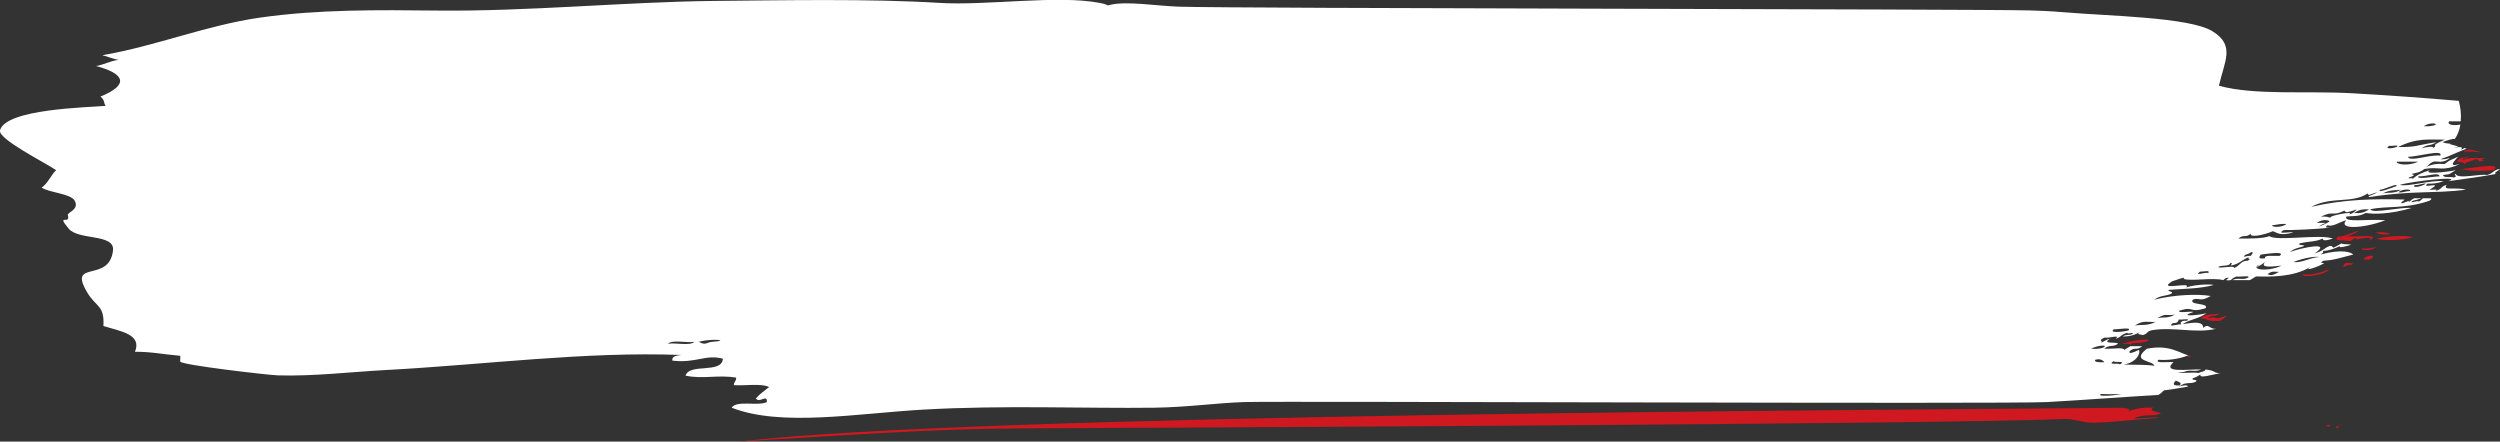 <svg width="351" height="62" viewBox="0 0 351 62" fill="none" xmlns="http://www.w3.org/2000/svg">
<rect x="0" y="0" width="351" height="62" fill="#333333" stroke="none"/>
<g clip-path="url(#clip0_4501_1346)">
<path d="M331.619 34.893C331.33 35.13 332.822 35.316 333.581 34.718C332.907 34.821 332.209 34.965 331.619 34.893Z" fill="#D01820"/>
<path d="M331.883 36.263C331.883 36.407 332.076 36.489 332.654 36.438C333.846 35.892 332.798 35.614 331.883 36.263Z" fill="#D01820"/>
<path d="M345.258 23.729C347.064 23.976 347.533 24.059 350.085 23.904C351.602 22.607 346.257 23.822 345.258 23.729Z" fill="#D01820"/>
<path d="M333.665 33.513C334.809 33.874 337.397 33.688 338.781 33.338C338.083 32.998 335.374 33.101 333.665 33.513Z" fill="#D01820"/>
<path d="M332.75 33.688C334.46 32.823 330.535 33.286 329.379 33.173C330.415 32.967 330.258 32.844 331.137 32.483C330.896 32.236 328.814 33.472 328.332 33.173C327.345 33.904 328.994 33.657 329.945 33.863C330.33 33.616 330.704 33.379 331.005 33.348C329.717 34.08 333.292 32.874 332.75 33.688Z" fill="#D01820"/>
<path d="M335.627 32.833C334.965 32.596 334.183 32.524 333.376 32.658C333.882 32.576 334.014 33.142 335.627 32.833Z" fill="#D01820"/>
<path d="M345.739 22.524C345.535 22.483 346.089 22.184 346.305 22.184C347.244 21.649 344.969 22.617 345.944 22.009C343.717 22.998 346.137 22.545 345.956 23.039C346.57 22.576 346.943 22.699 347.509 22.349C348.183 22.267 347.726 22.957 348.725 22.524C350.121 22.102 347.328 22.936 348.857 22.184C347.834 22.267 346.967 21.948 345.739 22.524Z" fill="#D01820"/>
<path d="M309.925 44.677C310.684 44.029 310.912 44.646 311.671 43.987C310.72 44.276 310.046 43.895 308.878 44.677C310.07 44.718 309.925 45.233 311.851 45.017C311.731 44.914 312.899 44.358 312.562 44.327C310.575 45.079 311.635 44.327 309.925 44.677Z" fill="#D01820"/>
<path d="M329.283 36.953C328.994 37.179 329.211 37.221 328.862 37.468C329.018 37.56 330.475 36.798 329.777 37.293C331.137 36.922 329.813 36.891 329.283 36.953Z" fill="#D01820"/>
<path d="M346.004 21.329C346.979 21.154 347.593 21.381 348.46 21.381C347.87 21.247 347.292 21.123 346.714 20.979C346.233 21.144 345.751 21.226 346.004 21.329Z" fill="#D01820"/>
<path d="M326.562 59.755C326.683 59.806 326.803 59.868 326.936 59.909C327.393 59.549 327.068 59.611 326.562 59.755Z" fill="#D01820"/>
<path d="M328.115 60.146C328.139 60.146 328.151 60.146 328.176 60.146C328.248 60.012 328.344 59.899 328.44 59.786C328.428 59.786 328.416 59.786 328.404 59.775C327.802 59.95 327.983 60.033 328.115 60.146Z" fill="#D01820"/>
<path d="M302.341 57.211C301.98 57.211 301.619 57.221 301.27 57.221C300.5 57.304 299.717 57.407 298.838 57.726C299.32 57.293 298.381 57.365 297.996 57.252C264.421 57.571 136.635 58.107 103.674 62C117.349 61.207 130.435 60.208 142.907 60.146C159.748 60.064 272.812 59.569 289.882 58.828C291.158 58.776 292.615 59.394 293.903 59.353C297.033 59.271 300.066 58.859 303.172 58.663C302.414 58.478 300.247 58.838 299.621 58.745C301.114 58.014 302.029 58.57 303.425 58.056C303.064 57.788 301.475 57.767 302.341 57.211Z" fill="#D01820"/>
<path d="M327.032 37.808C325.696 38.323 324.42 38.704 323.396 38.498C322.77 39.023 326.346 38.734 327.032 37.808Z" fill="#D01820"/>
<path d="M351 23.729C350.013 23.853 350.242 24.244 349.17 24.584C348.364 24.337 345.017 25.233 344.776 24.409C344.271 24.728 345.282 24.532 344.572 24.924C343.958 24.759 343.079 25.016 343.007 24.584C343.825 24.368 343.452 24.769 344.776 23.894C343.488 24.172 340.033 24.532 341.165 23.894C340.178 24.192 339.335 24.532 338.781 25.099C338.613 24.883 337.975 25.181 338.215 24.924C339.576 24.502 338.444 24.512 338.637 24.409C339.191 24.254 339.684 24.275 340.394 23.719C342.549 23.348 342.934 24.162 345.342 23.029C343.488 23.564 344.776 22.462 345.113 21.999C343.922 22.586 344.247 22.267 343.223 23.029C342.393 22.988 341.562 22.936 340.467 23.544C341.225 23.132 340.683 23.173 341.658 22.689C342.405 22.596 342.959 22.998 343.994 22.174C343.512 22.318 343.055 22.401 342.646 22.349C344.138 21.855 345.258 21.226 346.329 20.876C346.209 20.845 346.101 20.814 345.992 20.784C345.836 20.897 345.643 21 345.535 20.979C345.896 20.65 345.354 20.516 344.536 20.804C344.776 20.701 344.969 20.619 345.137 20.557C344.752 20.454 344.343 20.351 343.97 20.238C343.994 20.217 344.006 20.197 344.03 20.186C343.56 20.145 343.163 20.083 342.947 19.949C343.825 19.599 344.331 19.496 344.668 19.496C345.053 18.94 345.318 18.25 345.438 17.488C344.355 17.683 343.524 17.488 343.849 17.035C344.391 17.035 344.945 17.035 345.487 17.035C345.571 16.098 345.475 15.098 345.21 14.161C340.238 13.729 335.218 13.379 330.379 13.101C323.794 12.719 316.631 13.43 311.539 12.04C312.297 8.6 313.886 6.375 310.612 4.377C307.385 2.4 296.021 2.256 289.918 1.73C287.703 1.545 286.03 1.494 284.97 1.463C277.326 1.267 172.822 1.195 165.49 0.937C162.336 0.824 158.243 0.134 155.908 0.67C155.137 0.845 155.968 0.711 154.367 0.402C148.36 -0.731 138.573 0.824 131.819 0.402C122.068 -0.196 110.126 0.041 100.002 0.134C87.639 0.278 73.963 1.627 61.347 1.483C53.089 1.391 44.614 1.308 36.44 2.482C28.94 3.564 21.862 6.468 14.362 7.755C14.867 7.848 15.951 8.311 16.661 8.404C15.614 8.507 14.482 9.115 13.495 9.269C17.48 10.33 18.226 11.885 14.109 13.554C14.783 14.141 14.482 14.357 14.843 14.862C12.351 15.088 0.758 15.274 7.18348e-05 18.312C-0.301 19.517 6.392 22.864 7.885 23.894C7.187 24.502 6.742 25.748 5.851 26.335C6.742 27.004 9.896 27.189 10.461 28.137C11.232 29.435 9.414 29.816 9.522 30.197C9.968 31.68 7.801 29.867 9.643 32.102C11.027 33.771 16.131 32.782 15.867 35.151C15.349 39.826 9.45 36.356 12.243 41.052C13.495 43.163 14.687 42.813 14.518 45.769C16.866 46.511 19.972 46.902 18.948 49.394C21.091 49.353 23.174 49.785 25.293 49.95C25.389 50.218 25.244 50.476 25.305 50.764C25.413 51.248 37.716 52.659 38.968 52.7C43.988 52.855 49.212 52.216 54.233 51.948C68.317 51.186 82.149 49.332 95.632 49.837C95.042 49.95 94.308 49.93 94.392 50.63C97.739 51.032 99.051 49.703 101.495 50.362C101.35 52.525 96.812 50.939 96.246 52.741C98.714 53.256 100.7 52.597 103.349 53.009C103.421 53.514 103 53.596 103.036 54.07C104.637 54.194 106.864 53.782 107.983 54.338C107.357 54.863 106.659 55.316 106.13 55.924C106.575 56.717 107.743 55.234 107.67 56.449C106.443 57.067 103.409 56.15 102.723 57.242C109.669 59.961 120.383 58.035 129.604 57.51C140.944 56.861 152.417 57.366 162.047 57.242C166.646 57.18 170.968 56.562 174.712 56.449C180.117 56.294 282.009 56.748 287.39 56.449C292.626 56.161 297.851 55.749 303.04 55.45C303.304 55.295 303.533 55.079 303.834 54.801C304.906 54.698 306.049 54.461 307.157 54.286C307.277 54.049 306.567 54.049 305.917 54.286C306.952 53.493 307.409 54.008 308.288 53.596C308.734 53.225 307.47 53.452 307.903 53.081C308.192 53.05 308.577 52.813 308.962 52.566C308.649 53.205 310.503 52.618 311.719 52.391C310.684 52.371 311.202 52.062 309.673 51.876C309.432 52.268 309.312 52.062 308.613 52.391C308.686 52.154 304.015 52.577 306.627 52.216C307.566 51.804 308.096 52.309 309.047 51.876C307.253 51.804 303.425 52.432 305.158 50.846C304.328 50.774 302.462 51.063 303.04 50.507C304.316 50.599 305.676 50.476 307.241 49.899C305.881 49.508 304.52 48.354 301.426 48.962C299.055 50.805 302.353 50.568 302.45 51.361C301.402 51.186 300.03 51.227 298.188 51.186C300.066 50.836 300.524 49.58 300.319 49.126C299.199 49.652 298.826 49.672 299.007 49.301C299.765 48.653 299.982 49.271 300.752 48.611C300.199 48.611 299.645 48.611 299.091 48.611C298.814 48.786 298.537 48.951 298.248 49.126C298.068 48.694 296.744 49.034 295.419 48.951C296.238 48.323 296.587 48.807 297.37 48.261C297.237 47.942 294.986 48.375 296.214 47.571C295.865 47.571 295.323 48.045 294.962 48.086C295.419 47.757 294.372 47.952 295.455 47.396C296.142 47.53 297.755 46.912 297.045 47.571C297.923 47.273 297.61 47.067 298.646 46.716C298.694 47.015 299.693 46.521 299.404 46.892C298.886 47.128 298.561 46.912 298.02 47.231C299.067 47.273 299.777 46.995 300.596 46.541C299.669 47.056 300.692 46.902 300.8 47.056C301.679 46.83 301.27 46.541 302.125 46.366C305.074 45.831 308.348 46.871 311.19 46.15C310.142 46.284 310.154 45.316 309.336 46.026C309.324 45.13 308.18 45.223 306.434 45.511C307.662 44.739 308.517 44.852 309.793 43.967C308.77 44.255 305.592 44.564 307.987 43.791C307.458 43.678 305.688 44.018 305.977 43.616C308.228 42.926 307.169 44.008 309.661 43.277C310.214 42.473 307.265 42.895 307.867 42.072C308.89 41.711 308.806 42.473 310.383 41.557C308.589 41.248 305.303 41.361 302.45 42.072C303.425 41.402 304.027 41.629 304.893 41.217C305.207 40.887 304.316 40.98 304.472 40.702C306.507 40.527 308.77 40.568 310.816 40.012C310.251 39.868 308.348 39.929 306.916 40.352C307.963 39.445 302.654 40.959 304.966 39.497C305.387 39.383 307.06 38.704 306.567 39.157C307.674 39.517 310.732 38.93 312.141 39.332C312.454 39.116 312.381 38.982 312.911 38.992C312.899 39.147 311.996 39.466 313.188 39.332C313.513 39.085 313.405 39.044 314.031 38.817C314.428 38.92 316.041 38.601 315.632 38.992C314.777 39.383 314.271 38.91 313.393 39.332C314.235 39.332 315.066 39.332 315.896 39.332C316.185 39.157 316.462 38.992 316.739 38.817C318.653 38.848 321.988 38.961 324.432 37.447C323.204 38.23 325.684 37.416 326.322 36.932C326.021 36.912 325.563 36.953 326.261 36.593C327.525 36.572 328.994 36.088 330.403 35.738C330.078 35.418 328.862 34.924 325.78 35.738C326.394 35.398 326.057 35.398 326.201 35.223C326.899 35.212 327.73 34.924 328.585 34.533C328.103 34.934 329.692 34.522 330.126 34.358C329.452 34.224 329.223 34.378 328.729 34.182C326.948 35.233 327.911 34.533 327.116 34.522C326.31 34.811 326.105 35.295 325.009 35.552C327.417 33.925 323.493 34.687 321.506 35.377C322.325 34.739 322.855 34.821 323.541 34.522C323.432 34.368 322.59 34.461 322.843 34.182C324.155 33.853 325.214 33.966 326.069 33.492C326.189 33.729 326.273 33.904 327.537 33.492C325.672 32.823 319.664 33.915 318.617 33.153C317.799 33.492 316.029 33.503 314.271 33.492C315.018 32.844 315.258 33.462 316.017 32.803C315.764 33.379 317.69 33.07 319.099 32.463C319.652 32.586 319.965 33.204 321.976 32.638C321.639 32.483 319.424 32.988 320.64 32.298C322.048 32.329 325.118 32.174 327.309 31.958C326.743 31.979 326.237 31.989 326.815 31.618C327.465 31.927 328.573 31.103 329.415 30.928C328.212 32.267 331.823 32.092 334.905 30.928C332.533 30.701 329.042 31.319 329.415 30.413C330.318 30.269 331.077 30.485 332.16 29.898C333.292 30.094 335.555 30.084 338.565 29.208C337.264 29.002 333.027 30.063 332.786 29.383C335.182 28.858 337.589 29.393 341.105 28.178C341.875 27.684 340.731 27.869 340.19 27.838C339.889 28.044 339.925 28.23 339.347 28.353C340.226 27.869 337.854 28.786 338.781 28.178C339.167 28.096 339.564 27.993 339.985 27.838C339.636 27.838 339.275 27.838 338.926 27.838C338.36 28.137 338.516 28.281 338.083 28.353C338.781 27.859 337.325 28.621 337.168 28.528C337.036 28.302 337.602 28.189 337.589 28.014C333.4 27.9 329.139 27.962 324.48 29.043C327.393 27.519 330.21 28.621 332.425 27.159C332.606 27.529 332.485 27.365 333.761 26.983C333.448 27.303 332.196 27.56 332.642 27.674C338.721 26.716 341.49 27.21 346.197 26.644C344.861 26.201 342.862 26.86 343.512 25.954C342.658 26.16 342.886 26.602 341.899 26.808C342.549 26.438 341.273 26.726 341.117 26.633C343.368 25.315 339.78 26.633 340.828 25.779C341.526 25.809 342.26 25.737 343.091 25.439C341.321 25.243 337.951 26.283 336.939 25.954C338.697 25.418 346.028 24.635 343.729 25.439C346.088 25.109 348.424 24.811 350.519 24.409C349.784 24.388 351.024 23.853 351 23.729ZM93.778 48.261C94.404 47.654 96.342 48.169 97.486 47.993C96.86 48.601 94.922 48.086 93.778 48.261ZM99.966 47.993C99.232 48.045 99.075 48.55 98.112 47.993C100.05 47.458 102.687 47.808 99.966 47.993ZM305.495 53.431C305.748 53.627 306.471 53.668 306.013 54.121C305.026 54.173 305.038 53.885 305.495 53.431ZM296.792 50.682C296.599 51.011 298.73 50.537 297.598 51.197C297.779 50.867 295.66 51.351 296.792 50.682ZM296.756 55.491C296.118 55.574 294.348 55.666 294.986 55.316C297.008 55.419 299.031 55.182 296.756 55.491ZM295.468 50.857C294.637 50.888 293.975 50.846 294.167 50.517C294.95 50.28 295.275 50.661 295.468 50.857ZM295.311 48.797C294.661 49.034 294.131 48.972 293.59 48.972C294.396 48.478 296.118 48.344 295.311 48.797ZM298.814 46.397C298.044 46.613 295.985 46.799 296.804 46.222C297.081 46.315 299.5 45.841 298.814 46.397ZM305.905 44.852C306.17 44.955 307.614 44.636 307.084 45.027C306.025 44.976 306.121 45.408 306.242 45.542C305.7 45.491 304.195 46.026 305.062 45.367C305.881 45.398 305.832 44.976 305.905 44.852ZM305.363 44.162C304.352 44.76 303.702 44.471 302.859 44.677C304.255 43.884 304.027 44.41 305.363 44.162ZM302.642 45.192C301.487 45.8 300.704 45.522 299.729 45.707C300.969 44.863 301.691 45.295 302.642 45.192ZM310.058 38.323C309.552 38.179 307.999 38.817 308.866 38.148C309.649 38.117 310.251 37.911 310.058 38.323ZM325.647 36.088C324.528 36.098 323.035 36.994 322.012 36.778C323.408 36.232 324.973 35.954 325.647 36.088ZM318.364 38.498C319.087 37.921 319.448 38.23 319.977 38.158C318.882 38.838 318.701 38.601 318.364 38.498ZM317.401 35.748C318.148 35.655 321.001 35.202 320.062 35.923C319.279 35.964 317.786 35.758 318.027 36.263C316.908 36.407 317.221 36.057 317.401 35.748ZM317.257 37.118C316.318 37.839 317.401 37.283 318.027 36.778C317.305 37.581 318.629 37.489 320.327 37.293C318.352 38.24 315.752 37.828 317.257 37.118ZM315.295 35.748C315.523 35.707 315.776 35.604 316.065 35.408C316.643 35.377 315.945 35.789 316.065 35.923C315.547 35.83 314.548 36.325 315.295 35.748ZM315.788 36.088C315.283 36.407 316.294 36.212 315.583 36.603C314.632 36.593 314.596 37.2 313.693 37.633C313.754 37.169 311.346 37.808 311.454 37.458C312.153 37.159 312.947 37.458 313.128 36.943C313.621 36.891 313.164 37.18 313.2 37.283C314.428 37.087 314.753 36.448 315.788 36.088ZM319.051 31.628C319.725 31.525 320.411 31.381 321.013 31.453C320.266 32.04 318.762 31.865 319.051 31.628ZM332.606 29.393C331.727 30.012 331.125 29.919 330.499 29.909C331.378 29.301 331.98 29.393 332.606 29.393ZM329.151 29.569C329.403 29.919 329.536 29.847 330.908 29.393C330.8 29.497 330.354 30.053 329.789 30.084C330.872 29.558 326.55 30.331 327.261 30.599C326.924 30.495 326.695 30.351 325.852 30.423C327.67 29.507 327.429 30.434 329.151 29.569ZM327.056 31.113C326.502 31.433 325.973 31.69 325.515 31.803C325.888 31.567 326.225 31.422 326.562 31.288C326.141 31.288 325.72 31.288 325.298 31.288C326.177 30.64 327.116 30.969 327.056 31.113ZM342.609 21.844C340.948 21.69 338.372 22.782 338.071 22.019C339.311 22.03 343.127 20.907 342.609 21.844ZM341.899 17.55C341.321 17.745 340.828 17.745 340.334 17.725C340.924 17.169 342.333 17.282 341.899 17.55ZM343.259 19.61C340.84 20.619 342.597 20.269 341.514 20.814C341.971 20.444 340.467 20.65 340.021 20.814C340.84 20.176 341.261 20.547 342.056 19.96C338.817 20.475 339.443 20.639 336.675 20.65C339.395 19.29 341.141 19.63 343.259 19.61ZM335.459 20.464C335.675 20.557 337.048 20.258 336.458 20.639C335.808 20.876 334.7 20.938 335.459 20.464ZM334.122 26.644C334.7 26.644 336.783 25.583 336.446 26.129C335.76 26.396 333.797 27.148 334.122 26.644ZM339.058 25.964C339.504 26.087 340.166 25.665 340.611 25.789C339.624 26.355 338.589 26.366 339.058 25.964ZM338.3 26.819C337.806 26.819 337.192 27.117 336.747 26.994C337.337 26.448 338.721 26.561 338.3 26.819ZM337.096 26.644C336.085 27.241 335.423 26.953 334.556 27.159C335.555 26.602 336.277 26.747 337.096 26.644ZM336.518 22.699C337.517 22.699 338.504 22.699 339.492 22.699C338.095 23.399 336.325 23.039 336.518 22.699ZM339.54 24.759C340.804 24.8 342.405 24.09 342.513 24.759C341.61 24.769 339.239 25.264 339.54 24.759Z" fill="white"/>
<path d="M307.626 50.002C307.53 49.981 307.433 49.95 307.337 49.93C307.024 50.146 307.096 50.249 307.626 50.002Z" fill="#D01820"/>
<path d="M311.202 46.181C311.442 46.15 311.743 46.057 312.117 45.882C311.816 46.006 311.515 46.099 311.202 46.181Z" fill="#D01820"/>
<path d="M307.493 49.827C307.409 49.858 307.337 49.878 307.265 49.909C307.289 49.919 307.313 49.919 307.349 49.93C307.397 49.889 307.433 49.868 307.493 49.827Z" fill="#D01820"/>
<path d="M298.02 48.282C298.357 48.395 298.934 48.065 299.187 48.457C299.115 47.89 300.259 48.477 301.751 47.767C301.499 47.54 299.284 47.746 298.02 48.282Z" fill="#D01820"/>
</g>
<defs>
<clipPath id="clip0_4501_1346">
<rect width="351" height="62" fill="white"/>
</clipPath>
</defs>
</svg>
